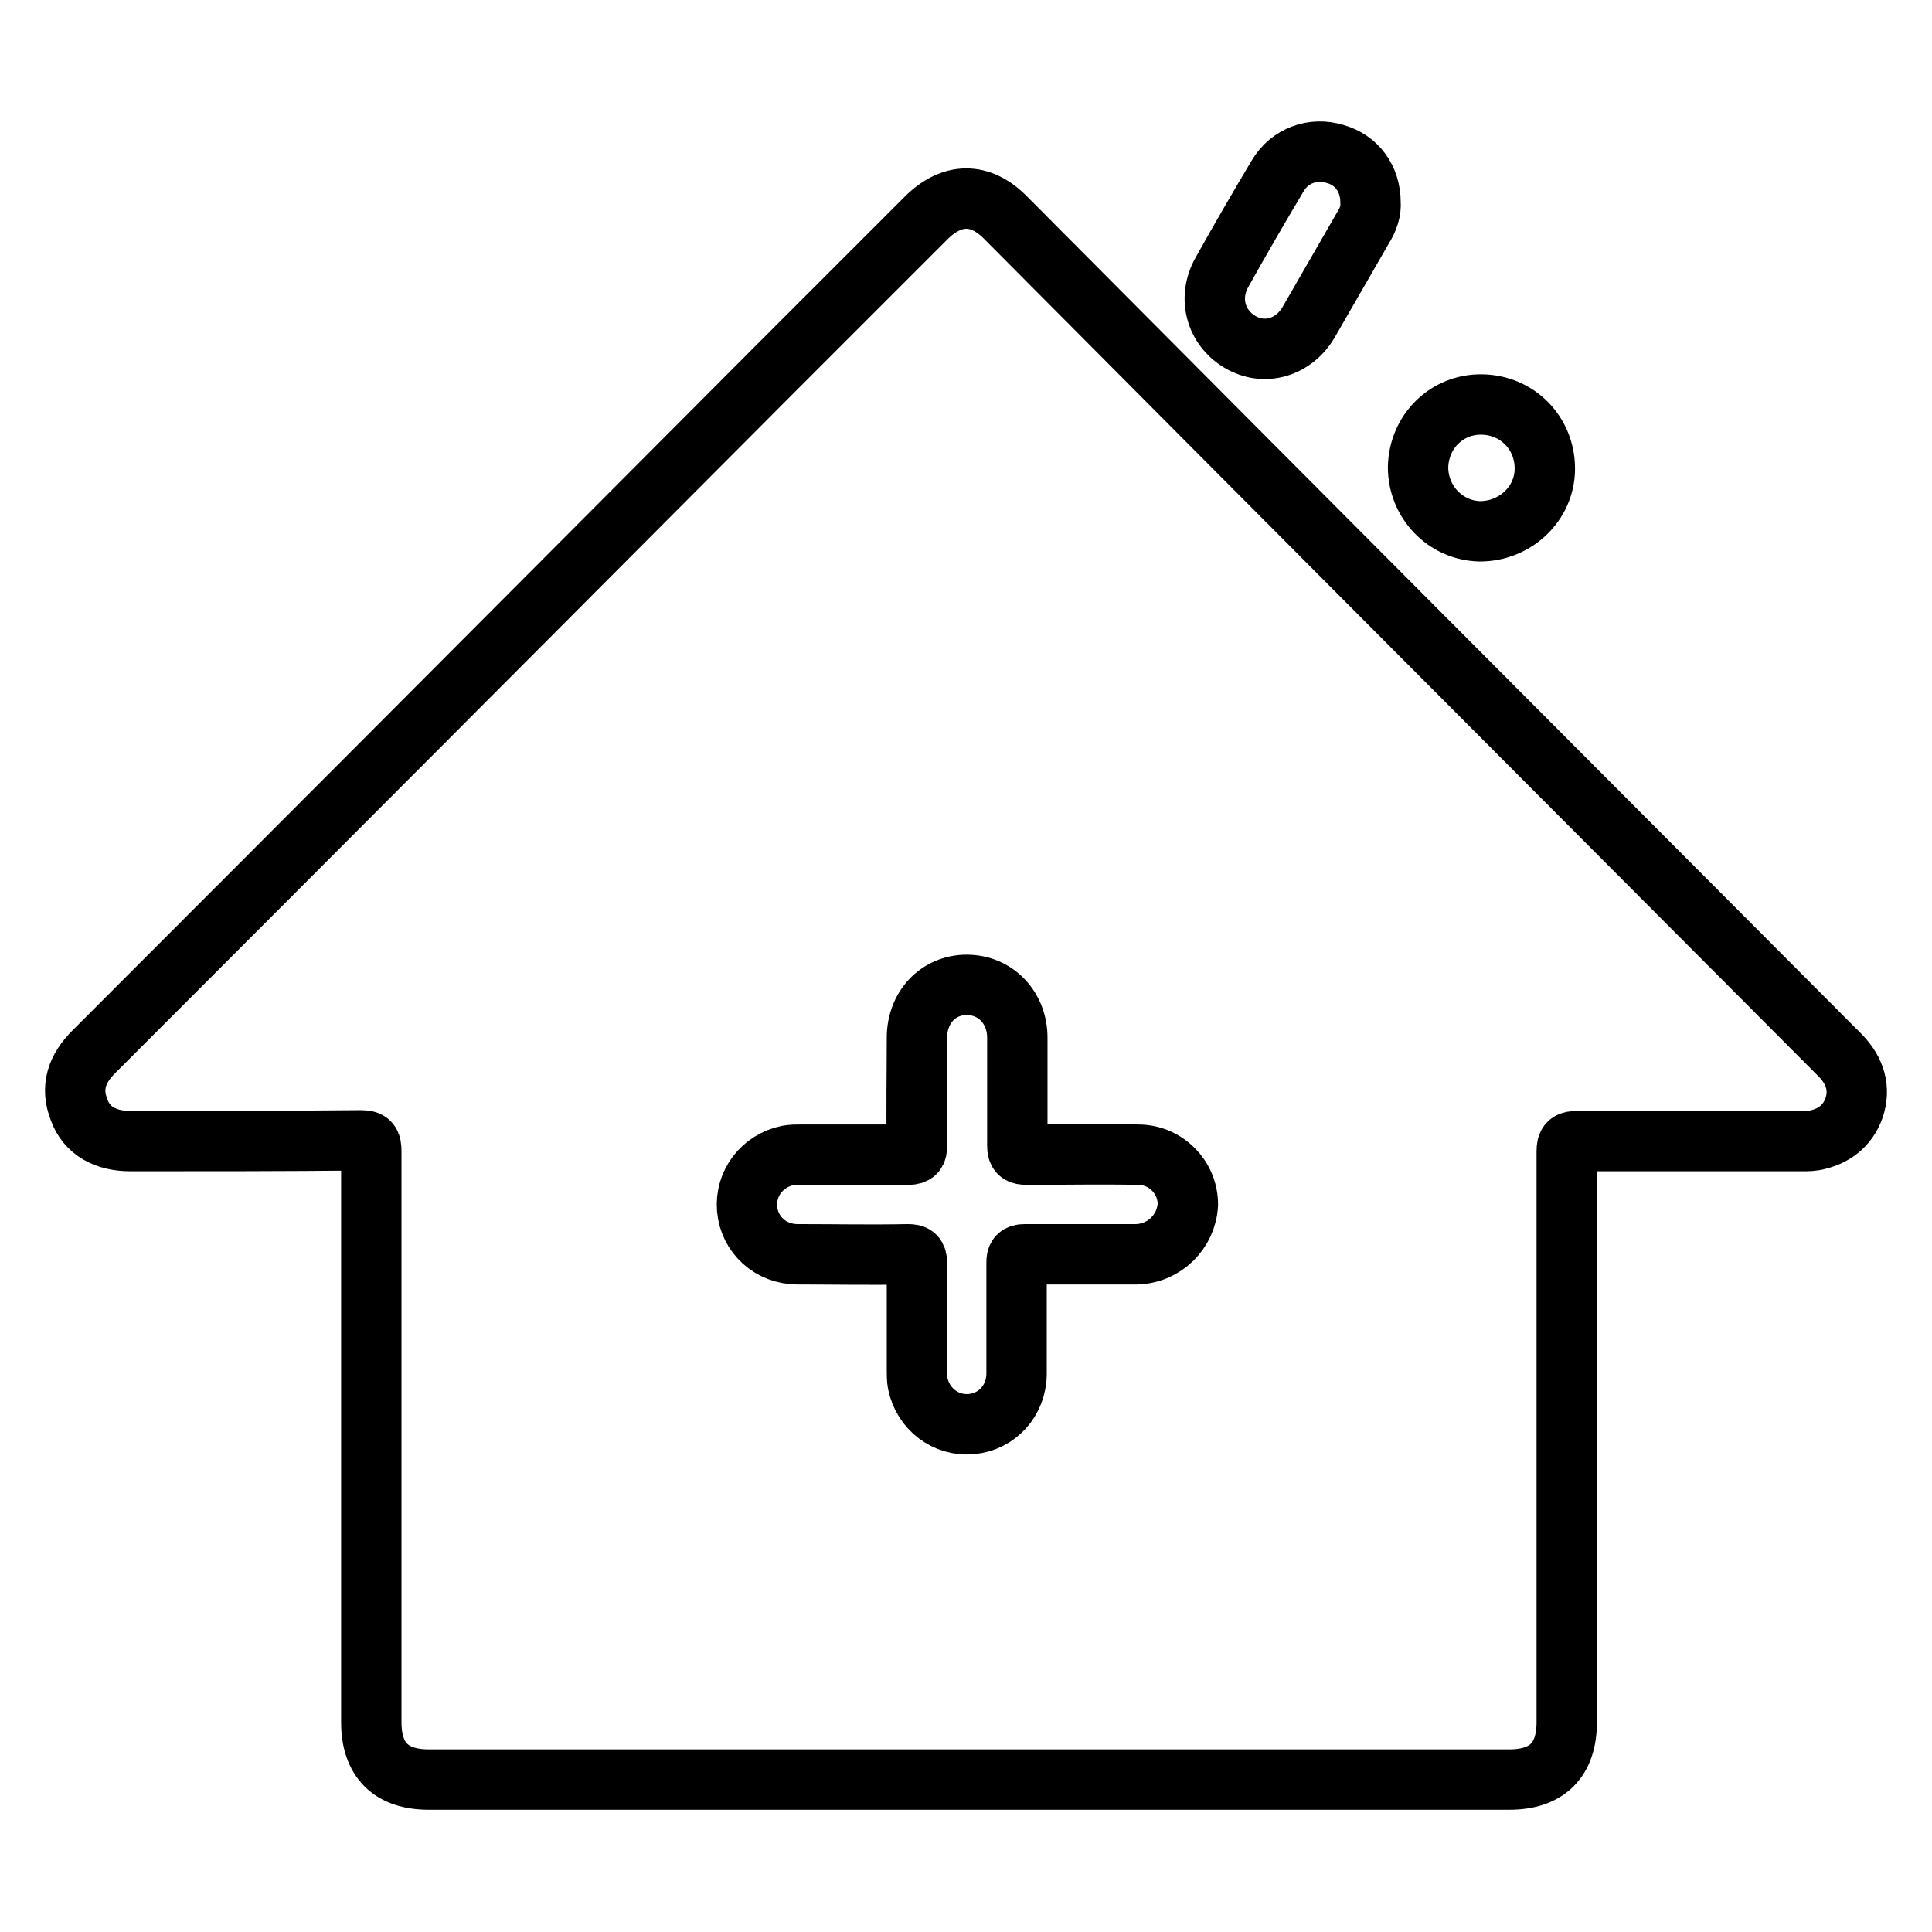 <?xml version="1.0" encoding="utf-8"?>
<!-- Svg Vector Icons : http://www.onlinewebfonts.com/icon -->
<!DOCTYPE svg PUBLIC "-//W3C//DTD SVG 1.1//EN" "http://www.w3.org/Graphics/SVG/1.1/DTD/svg11.dtd">
<svg version="1.1" xmlns="http://www.w3.org/2000/svg" xmlns:xlink="http://www.w3.org/1999/xlink" x="0px" y="0px" viewBox="0 0 256 256" enable-background="new 0 0 256 256" xml:space="preserve">
<g> <path stroke-width="8" fill-opacity="0" stroke="#000000"  d="M181.6,26.8c0.1,1.1-0.3,2.3-1,3.4c-2.4,4.2-4.8,8.3-7.2,12.5c-2,3.4-5.9,4.5-9.1,2.6 c-3.2-1.9-4.3-5.8-2.4-9.2c2.4-4.3,4.9-8.6,7.4-12.8c1.6-2.7,4.7-3.8,7.6-2.9C179.8,21.2,181.6,23.7,181.6,26.8L181.6,26.8z  M187.9,61.9c0.1-4.7,3.8-8.4,8.5-8.3c4.7,0.1,8.3,3.8,8.3,8.5c0,4.6-3.9,8.3-8.6,8.3C191.5,70.3,187.9,66.5,187.9,61.9L187.9,61.9 z M243.5,139.5c-36.8-36.9-73.5-73.7-110.2-110.6c-3.4-3.5-7.2-3.4-10.6,0c-6.5,6.5-13,13-19.5,19.5c-30.2,30.3-60.5,60.7-90.8,91 c-2.2,2.2-3.1,4.7-1.9,7.7c1,2.7,3.4,4.1,6.8,4.1c10.2,0,20.3,0,30.5-0.1c1.2,0,1.4,0.3,1.4,1.5c0,25.2,0,50.4,0,75.6 c0,5,2.6,7.6,7.6,7.6c23.9,0,47.8,0,71.6,0c23.9,0,47.8,0,71.6,0c5,0,7.6-2.6,7.6-7.6c0-25.2,0-50.4,0-75.6c0-1.2,0.3-1.4,1.5-1.4 c9.9,0,19.8,0,29.7,0c0.7,0,1.4,0,2.1-0.2c2.5-0.6,4.2-2.2,4.9-4.6C246.5,143.8,245.6,141.5,243.5,139.5L243.5,139.5z M150.6,166.2 c-2.5,0-5,0-7.4,0c-2.5,0-5,0-7.4,0c-0.9,0-1.1,0.3-1.1,1.1c0,4.9,0,9.8,0,14.7c0,3.6-2.6,6.4-6,6.7c-3.4,0.3-6.4-2-7.1-5.4 c-0.1-0.6-0.1-1.1-0.1-1.7c0-4.7,0-9.5,0-14.2c0-1-0.3-1.2-1.2-1.2c-4.9,0.1-9.7,0-14.6,0c-3.6,0-6.4-2.6-6.7-6 c-0.3-3.4,2-6.4,5.4-7.1c0.6-0.1,1.1-0.1,1.7-0.1c4.7,0,9.5,0,14.2,0c1,0,1.2-0.3,1.2-1.2c-0.1-4.8,0-9.5,0-14.3c0-4,2.8-7,6.6-7 c3.8,0,6.7,3,6.7,7c0,4.8,0,9.5,0,14.3c0,1,0.3,1.2,1.3,1.2c4.9,0,9.8-0.1,14.7,0c3.7,0,6.6,3,6.6,6.6 C157.2,163.2,154.3,166.1,150.6,166.2L150.6,166.2z"/></g>
</svg>